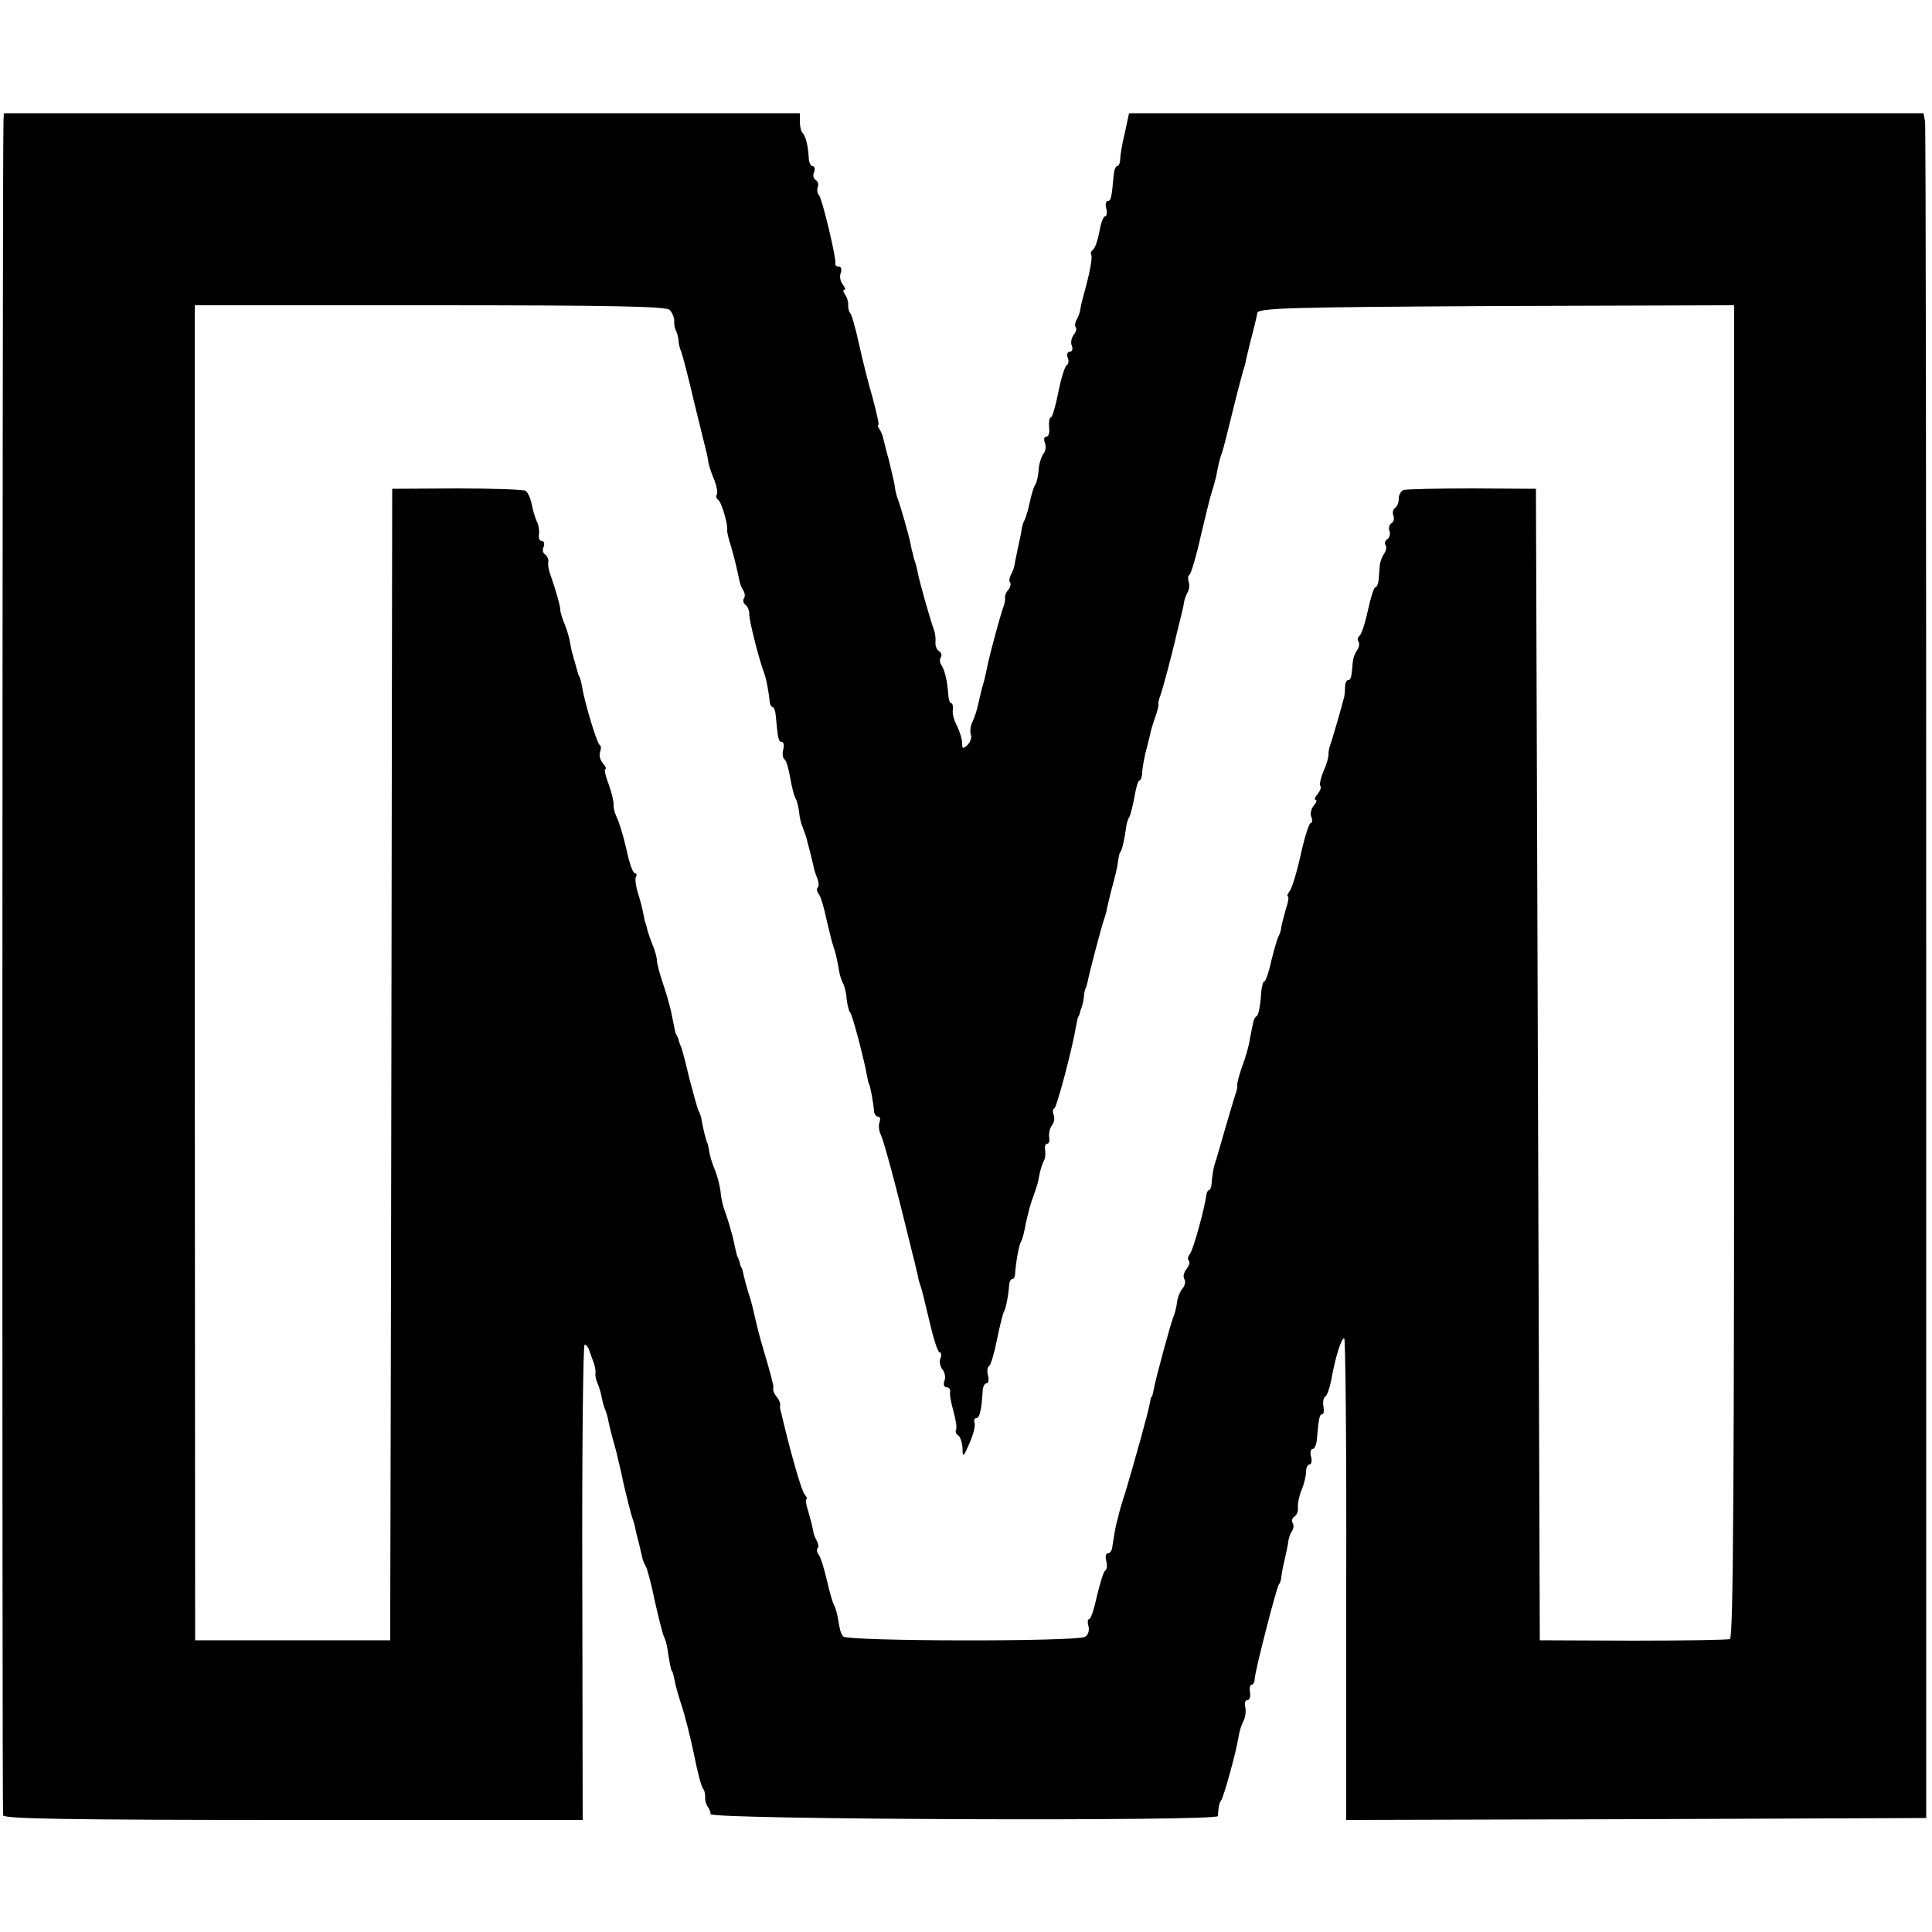 <?xml version="1.0" standalone="no"?>
<!DOCTYPE svg PUBLIC "-//W3C//DTD SVG 20010904//EN"
 "http://www.w3.org/TR/2001/REC-SVG-20010904/DTD/svg10.dtd">
<svg version="1.0" xmlns="http://www.w3.org/2000/svg"
 width="500pt" height="500pt" viewBox="0 0 500 500"
 preserveAspectRatio="xMidYMid meet">
<g transform="translate(0,500) scale(0.1,-0.1)"
fill="#000000" stroke="none">
<path d="M9 4686 c-3 -67 -4 -4373 -1 -4384 3 -9 162 -12 752 -12 l748 0 -1
615 c-1 338 2 615 6 615 4 0 10 -7 12 -15 3 -8 8 -23 12 -33 3 -9 5 -21 4 -26
-1 -5 1 -16 5 -25 4 -9 9 -25 11 -36 2 -11 6 -27 10 -35 3 -8 7 -22 8 -30 3
-14 7 -31 20 -77 2 -10 12 -49 20 -88 9 -38 19 -77 22 -85 3 -8 7 -22 8 -30 2
-8 6 -26 10 -40 3 -14 7 -29 8 -35 2 -5 5 -14 9 -20 3 -5 14 -46 23 -90 10
-44 20 -84 23 -90 3 -5 7 -19 9 -30 5 -35 10 -60 12 -60 2 0 4 -11 7 -24 2
-14 11 -43 18 -65 8 -23 22 -79 32 -126 9 -47 20 -87 24 -90 3 -3 5 -12 5 -20
-1 -8 2 -19 6 -25 4 -5 8 -14 8 -20 1 -14 1310 -19 1313 -5 0 5 1 16 2 23 1 6
3 14 6 17 6 6 39 125 45 163 2 15 8 34 13 43 5 9 7 25 5 35 -3 11 -1 19 5 19
6 0 9 9 7 20 -2 11 0 20 4 20 4 0 8 6 8 14 0 18 57 240 63 246 3 3 6 12 6 20
1 8 5 29 9 45 4 17 8 37 9 45 1 9 5 21 10 28 4 6 5 16 1 21 -3 5 -1 13 5 16 6
4 10 14 9 23 -1 10 3 30 9 45 7 16 12 37 12 48 0 10 4 19 9 19 5 0 7 9 4 20
-3 11 -1 20 4 20 5 0 10 11 11 25 5 56 7 65 14 65 4 0 5 9 3 20 -2 11 0 22 4
25 5 2 12 22 16 42 10 58 27 113 34 109 3 -2 6 -284 5 -625 l0 -621 750 2 751
3 0 2185 c0 1202 -1 2195 -3 2206 l-4 21 -1028 0 -1028 0 -11 -51 c-7 -28 -12
-59 -12 -68 0 -10 -4 -18 -8 -18 -4 0 -8 -11 -9 -25 -5 -57 -7 -65 -15 -65 -5
0 -7 -9 -4 -20 3 -11 1 -20 -3 -20 -5 0 -11 -18 -15 -40 -4 -22 -11 -42 -16
-46 -5 -3 -7 -9 -5 -13 4 -6 -3 -46 -20 -106 -3 -11 -7 -27 -8 -35 -1 -9 -6
-21 -10 -28 -4 -7 -5 -16 -2 -19 3 -3 1 -12 -5 -19 -6 -8 -9 -21 -5 -29 3 -8
1 -15 -5 -15 -6 0 -9 -7 -6 -15 4 -8 2 -17 -2 -20 -5 -2 -15 -34 -22 -70 -7
-36 -16 -65 -19 -65 -4 0 -6 -11 -5 -25 2 -14 -1 -25 -7 -25 -6 0 -7 -7 -4
-16 4 -9 2 -22 -4 -29 -5 -7 -11 -25 -12 -41 -1 -16 -5 -33 -9 -39 -4 -5 -10
-26 -14 -45 -4 -19 -10 -39 -13 -45 -3 -5 -7 -16 -8 -25 -1 -8 -5 -28 -9 -45
-3 -16 -8 -37 -9 -45 -1 -9 -6 -21 -10 -28 -4 -7 -5 -16 -2 -19 3 -3 1 -12 -4
-19 -6 -6 -10 -16 -9 -20 1 -5 -1 -16 -4 -24 -7 -18 -36 -124 -43 -160 -3 -14
-7 -33 -10 -42 -3 -9 -7 -27 -10 -40 -7 -31 -10 -40 -19 -60 -4 -10 -5 -24 -2
-31 2 -6 -2 -18 -9 -25 -12 -11 -14 -10 -14 5 0 10 -6 29 -13 44 -8 14 -13 33
-11 42 1 9 -1 17 -4 17 -4 0 -7 10 -8 23 -2 31 -8 60 -17 75 -5 6 -6 16 -2 21
3 5 1 13 -5 16 -6 4 -10 14 -9 23 1 10 -1 24 -4 32 -7 18 -38 125 -42 149 -2
9 -4 18 -5 21 -1 3 -3 10 -5 15 -1 6 -3 15 -5 20 -1 6 -3 15 -4 20 -3 16 -26
98 -33 115 -3 8 -7 24 -8 36 -2 11 -9 40 -15 65 -7 24 -13 49 -14 54 -1 6 -5
16 -9 23 -5 6 -6 12 -4 12 3 0 -4 30 -14 68 -11 37 -27 101 -36 142 -9 41 -19
77 -23 80 -3 3 -5 12 -5 20 1 8 -3 21 -8 28 -5 6 -6 12 -2 12 4 0 2 6 -4 14
-6 7 -9 21 -5 30 3 9 1 16 -5 16 -6 0 -10 3 -9 8 3 12 -34 167 -42 176 -5 5
-6 14 -4 21 3 7 1 16 -5 19 -6 4 -8 13 -4 21 3 8 1 15 -4 15 -5 0 -10 10 -10
23 -2 31 -8 55 -16 63 -4 4 -7 17 -7 29 l0 22 -1030 0 -1030 0 -1 -21z m1724
-488 c7 -7 12 -20 12 -28 -1 -8 1 -19 4 -25 3 -5 6 -17 7 -25 0 -8 3 -22 7
-30 3 -8 18 -64 32 -125 15 -60 29 -119 32 -130 3 -11 6 -27 7 -35 2 -8 8 -28
15 -43 6 -16 9 -32 6 -37 -3 -5 -1 -11 4 -14 8 -5 25 -63 23 -77 -1 -4 3 -22
9 -40 9 -30 17 -64 23 -94 1 -5 5 -16 9 -22 5 -7 6 -17 2 -22 -3 -5 -1 -12 4
-16 5 -3 10 -13 10 -23 -1 -16 26 -121 38 -152 6 -15 13 -53 15 -77 1 -7 4
-13 8 -13 3 0 7 -11 8 -25 5 -57 7 -65 15 -65 5 0 7 -9 4 -20 -3 -11 -1 -22 3
-25 5 -3 11 -24 15 -48 4 -23 10 -46 13 -52 4 -5 8 -21 10 -35 1 -14 5 -32 9
-40 3 -8 7 -19 9 -25 6 -22 16 -61 19 -75 1 -8 6 -23 10 -33 4 -10 5 -21 1
-24 -3 -3 -2 -11 3 -17 5 -6 14 -36 20 -66 7 -30 15 -62 18 -70 5 -14 8 -25
16 -70 2 -9 6 -20 9 -25 3 -6 8 -23 9 -40 2 -16 6 -32 9 -35 6 -5 37 -125 44
-165 2 -11 4 -20 5 -20 2 0 12 -51 13 -72 1 -7 6 -13 11 -13 5 0 6 -7 3 -15
-3 -9 -1 -23 4 -33 7 -14 37 -124 76 -284 2 -10 7 -28 10 -40 3 -13 7 -30 9
-38 1 -8 5 -22 8 -30 3 -8 13 -50 23 -92 10 -43 21 -78 26 -78 4 0 5 -7 2 -15
-4 -8 -1 -21 5 -29 6 -7 9 -21 5 -30 -3 -9 -1 -16 5 -16 7 0 11 -6 10 -12 -2
-7 3 -31 9 -52 6 -22 9 -43 6 -47 -2 -4 0 -10 6 -14 5 -3 10 -18 11 -33 0 -25
2 -24 18 13 10 22 16 46 13 53 -2 6 0 12 5 12 8 0 13 20 16 68 0 12 5 22 10
22 5 0 7 9 4 20 -3 11 -2 22 3 25 4 2 13 33 20 67 7 35 15 67 18 73 5 8 12 42
14 73 1 6 4 12 8 12 4 0 7 6 7 13 2 31 10 74 15 83 4 5 9 27 13 49 5 22 12 51
18 65 5 14 11 32 13 40 6 32 10 45 15 55 4 6 5 18 4 28 -2 9 0 17 5 17 5 0 7
8 5 18 -1 9 2 23 7 29 6 7 8 19 5 27 -3 8 -3 16 2 18 6 3 46 153 56 213 2 11
4 21 5 23 2 1 4 7 5 12 1 6 4 12 5 15 1 3 4 14 5 25 1 11 3 21 5 23 1 1 3 9 5
17 4 23 36 143 42 160 3 8 7 22 8 30 2 8 6 25 9 38 14 52 18 68 20 87 2 11 4
20 5 20 4 0 12 37 15 61 1 11 5 25 9 30 3 6 9 30 13 52 4 23 9 42 13 42 3 0 7
10 7 23 1 12 5 33 8 47 4 14 9 35 12 47 2 12 9 34 14 48 5 14 9 29 8 33 -1 4
2 14 5 22 5 13 31 109 43 163 2 9 7 27 10 40 3 12 7 29 8 37 1 9 6 21 10 28 4
7 5 19 2 27 -2 7 -2 15 2 17 4 2 18 48 30 103 13 55 26 107 29 115 3 8 7 24
10 35 6 33 10 49 16 65 3 8 15 56 27 105 12 50 25 97 27 105 3 8 7 22 8 30 2
8 6 25 9 38 10 38 17 66 20 82 3 13 81 15 618 18 l616 2 0 -1724 c0 -1314 -2
-1725 -11 -1728 -7 -2 -120 -4 -252 -4 l-240 1 -5 1490 -5 1490 -165 1 c-91 0
-171 -2 -177 -4 -7 -2 -13 -12 -13 -22 0 -11 -4 -21 -10 -25 -5 -3 -7 -12 -4
-19 3 -8 1 -17 -5 -20 -6 -4 -8 -13 -5 -20 3 -8 0 -17 -5 -21 -6 -3 -9 -11 -5
-16 3 -5 1 -15 -4 -22 -5 -7 -10 -20 -11 -29 -1 -10 -2 -27 -3 -38 -1 -11 -5
-20 -9 -20 -3 0 -12 -27 -19 -60 -7 -33 -17 -63 -22 -66 -4 -3 -6 -10 -2 -15
3 -5 1 -15 -4 -22 -5 -7 -10 -20 -11 -29 -3 -41 -5 -48 -12 -48 -4 0 -8 -8 -8
-17 0 -10 -1 -25 -4 -33 -9 -35 -30 -106 -35 -120 -3 -8 -4 -18 -4 -23 1 -4
-4 -23 -12 -41 -8 -19 -12 -37 -9 -40 3 -3 0 -12 -7 -21 -7 -8 -9 -15 -5 -15
4 0 2 -7 -5 -15 -7 -8 -10 -22 -6 -30 3 -8 2 -15 -2 -15 -4 0 -16 -37 -26 -83
-10 -45 -23 -88 -29 -94 -5 -7 -7 -13 -4 -13 3 0 1 -15 -5 -32 -5 -18 -11 -40
-12 -48 -1 -9 -5 -20 -8 -25 -3 -6 -11 -34 -18 -62 -6 -29 -15 -53 -18 -53 -4
0 -8 -19 -9 -42 -2 -23 -6 -44 -10 -47 -5 -3 -9 -11 -10 -18 -1 -6 -5 -24 -8
-40 -2 -16 -11 -49 -20 -72 -8 -23 -14 -45 -13 -49 1 -4 -1 -14 -4 -22 -3 -8
-15 -49 -27 -90 -12 -41 -24 -84 -28 -95 -3 -11 -6 -30 -7 -42 0 -13 -4 -23
-7 -23 -3 0 -6 -6 -7 -12 -3 -30 -34 -144 -43 -154 -5 -6 -6 -14 -2 -17 3 -4
0 -13 -6 -21 -7 -8 -10 -20 -6 -26 4 -6 2 -17 -5 -25 -6 -7 -13 -24 -14 -37
-2 -13 -6 -30 -10 -38 -7 -18 -45 -157 -50 -185 -2 -11 -4 -20 -6 -20 -1 0 -3
-9 -5 -20 -4 -22 -37 -141 -62 -225 -10 -30 -18 -59 -19 -65 -1 -5 -3 -12 -4
-15 -2 -5 -9 -46 -12 -67 -1 -7 -6 -13 -11 -13 -5 0 -7 -9 -4 -20 3 -11 2 -22
-3 -25 -4 -2 -13 -32 -21 -65 -7 -33 -16 -60 -20 -60 -4 0 -5 -8 -2 -19 3 -10
-1 -23 -9 -27 -20 -13 -618 -12 -626 1 -7 10 -8 14 -14 50 -2 11 -6 25 -9 30
-4 6 -12 35 -19 65 -7 30 -16 60 -21 66 -5 6 -6 14 -3 17 3 3 2 12 -2 19 -4 7
-9 19 -10 28 -1 8 -7 30 -12 48 -6 17 -8 32 -5 32 3 0 1 6 -5 13 -8 10 -35
104 -57 197 -2 8 -4 17 -5 20 -1 3 -2 9 -1 14 1 4 -3 14 -9 21 -6 7 -10 17 -9
21 1 5 0 11 -1 14 -1 3 -3 12 -5 20 -2 8 -11 40 -20 70 -9 30 -18 66 -21 80
-3 14 -9 40 -15 58 -6 18 -12 41 -14 50 -2 9 -4 18 -5 20 -2 1 -4 7 -5 12 -1
6 -4 12 -5 15 -3 5 -3 5 -14 55 -5 19 -13 46 -18 60 -6 14 -12 39 -13 55 -2
17 -9 44 -16 60 -7 17 -13 38 -14 48 -2 9 -3 18 -5 20 -2 3 -11 38 -14 57 -1
9 -5 20 -8 25 -3 6 -13 42 -23 80 -9 39 -19 77 -22 85 -4 8 -7 18 -8 23 -2 4
-3 8 -5 10 -2 2 -5 18 -13 58 -3 14 -12 47 -21 73 -9 26 -16 53 -16 61 0 7 -5
26 -12 42 -6 15 -12 33 -13 38 -1 6 -3 12 -4 15 -2 3 -4 14 -6 25 -2 11 -8 35
-14 54 -6 19 -8 38 -5 42 3 5 1 9 -3 9 -5 0 -15 28 -22 63 -8 34 -19 71 -25
82 -5 11 -9 25 -8 31 1 6 -4 30 -12 52 -9 23 -13 42 -9 42 3 0 0 7 -7 15 -7 8
-10 21 -7 29 3 8 3 16 -1 18 -7 3 -40 113 -46 153 -2 11 -5 21 -6 23 -1 1 -4
7 -5 12 -1 6 -4 13 -5 18 -1 4 -3 12 -5 17 -1 6 -3 13 -5 18 -1 4 -3 15 -5 25
-1 9 -7 30 -13 45 -7 16 -12 33 -12 39 0 10 -11 49 -28 98 -3 8 -4 20 -3 27 1
6 -3 14 -8 18 -6 3 -8 12 -4 20 3 8 1 15 -5 15 -6 0 -9 8 -7 18 1 9 -1 24 -6
33 -4 9 -10 29 -13 44 -3 16 -10 31 -16 35 -5 3 -85 6 -177 6 l-168 -1 -2
-1400 c-1 -770 -3 -1441 -3 -1490 l0 -90 -252 0 -253 0 -1 1728 0 1727 609 0
c474 0 611 -3 620 -12z"/>
</g>
</svg>
